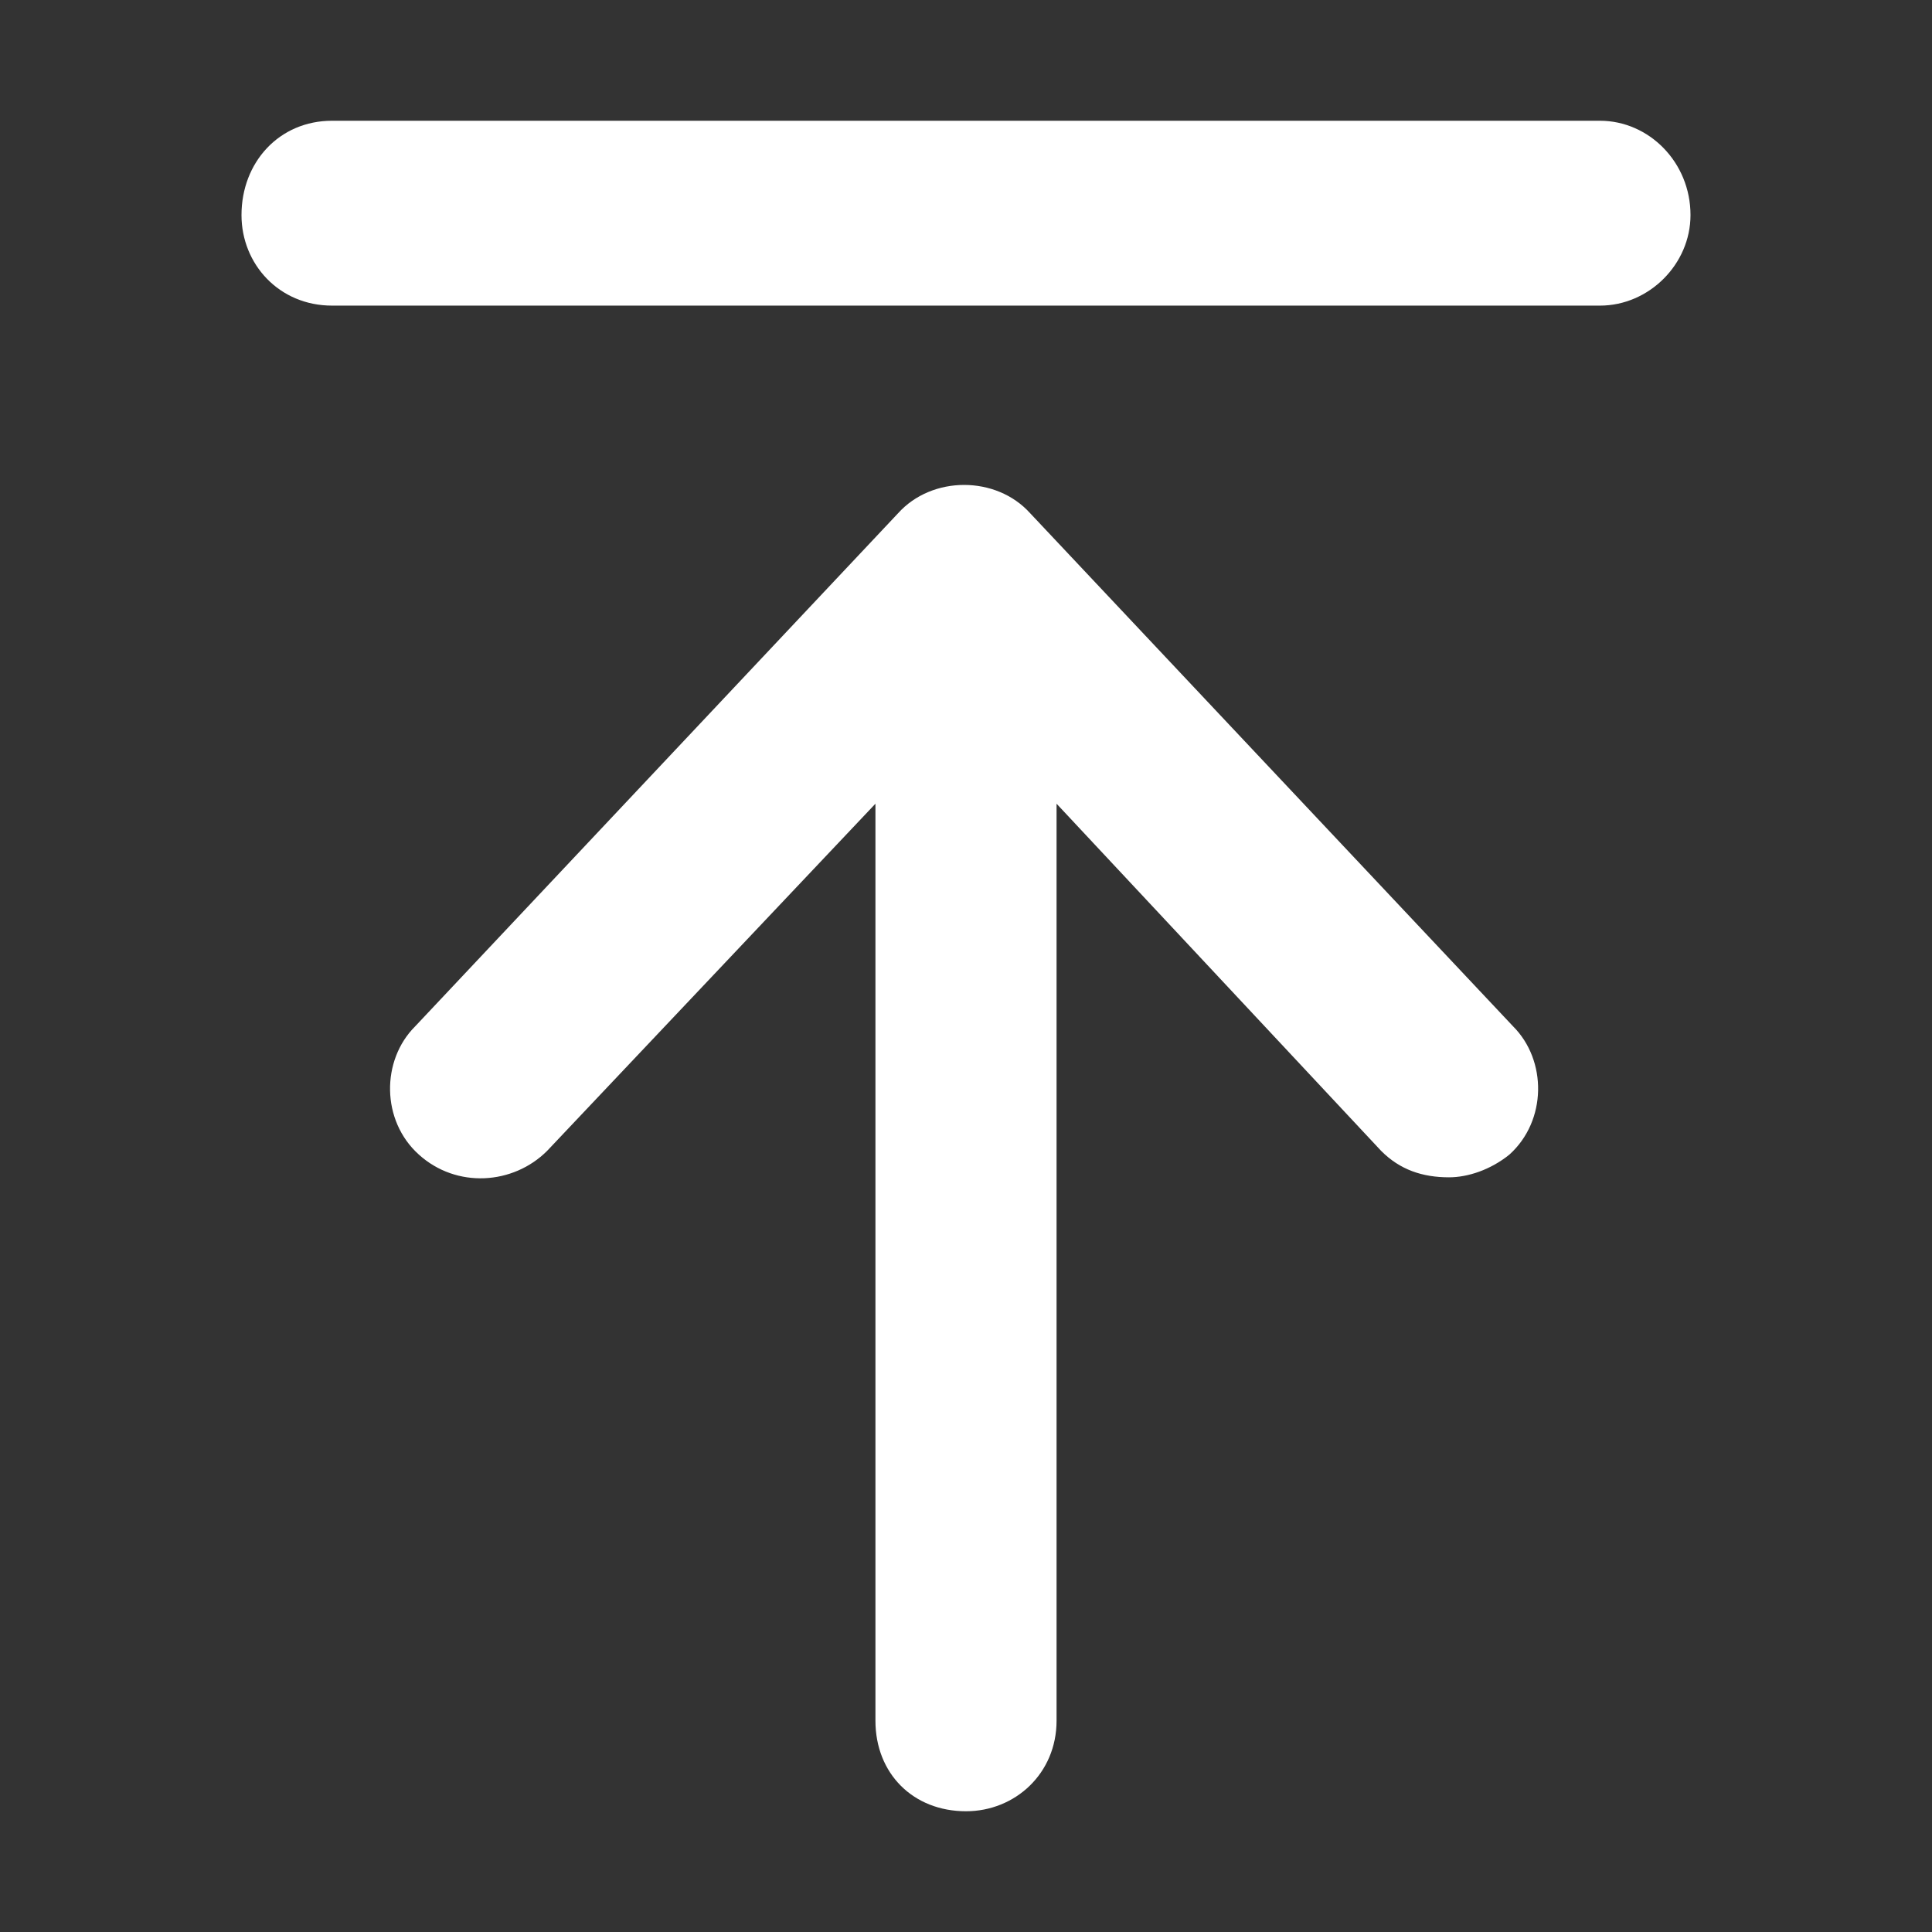 <svg width="16" height="16" viewBox="0 0 16 16" fill="none" xmlns="http://www.w3.org/2000/svg">
<rect x="0" y="0" width="16" height="16" fill="#333333" stroke="none"/>
<path d="M2.75 2.531H13.25C13.656 2.531 14 2.188 14 1.781C14 1.344 13.656 1 13.25 1H2.75C2.312 1 2 1.344 2 1.781C2 2.188 2.312 2.531 2.75 2.531ZM4.531 9.531L7.25 6.656V14.25C7.25 14.688 7.562 15 8 15C8.406 15 8.75 14.688 8.75 14.25V6.656L11.438 9.531C11.594 9.688 11.781 9.75 12 9.75C12.156 9.75 12.344 9.688 12.5 9.562C12.812 9.281 12.812 8.781 12.531 8.5L8.531 4.25C8.25 3.938 7.719 3.938 7.438 4.25L3.438 8.5C3.156 8.781 3.156 9.281 3.469 9.562C3.781 9.844 4.25 9.812 4.531 9.531Z" fill="white"/>
</svg>
